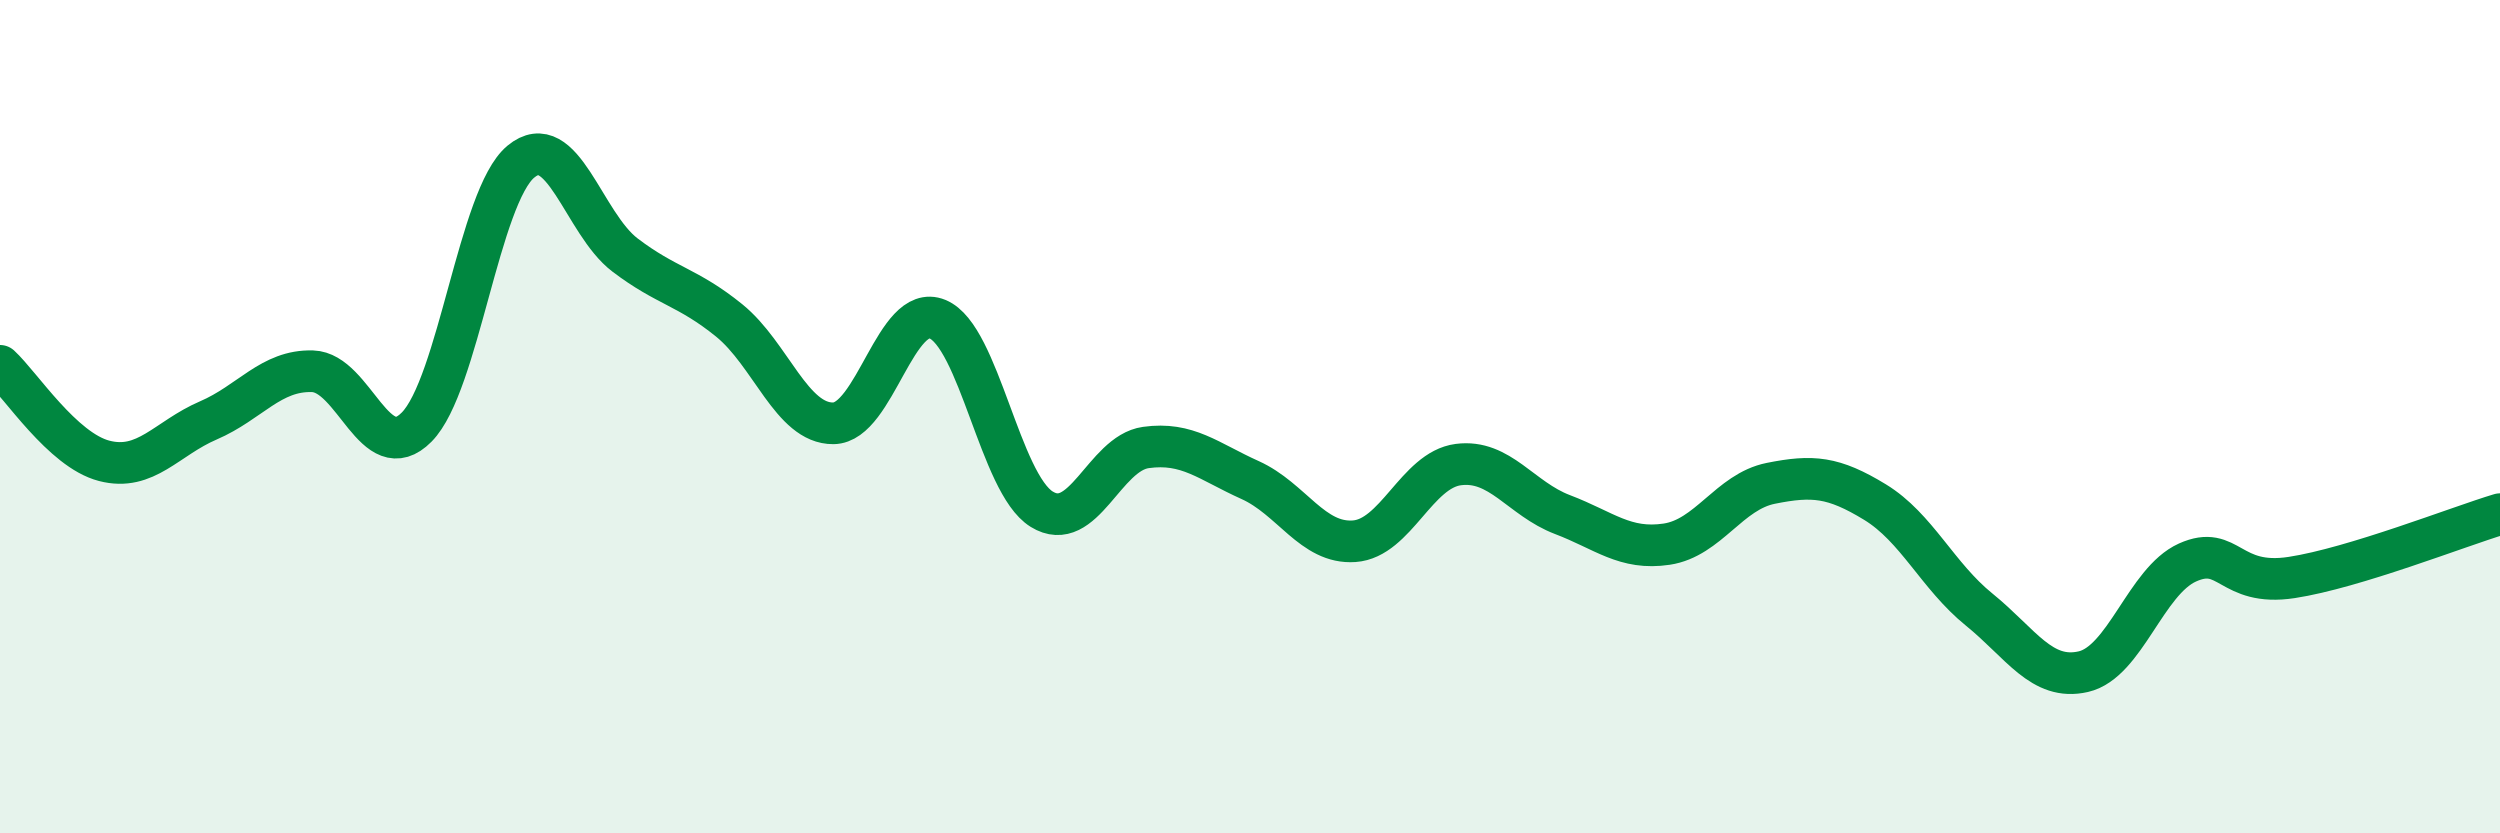 
    <svg width="60" height="20" viewBox="0 0 60 20" xmlns="http://www.w3.org/2000/svg">
      <path
        d="M 0,8.78 C 0.5,9.24 1.5,10.8 2.5,11.06 C 3.5,11.32 4,10.52 5,10.09 C 6,9.66 6.5,8.88 7.5,8.91 C 8.5,8.94 9,11.26 10,10.25 C 11,9.24 11.5,4.71 12.5,3.88 C 13.5,3.05 14,5.36 15,6.12 C 16,6.88 16.5,6.88 17.5,7.69 C 18.5,8.5 19,10.17 20,10.16 C 21,10.15 21.5,7.25 22.5,7.66 C 23.5,8.07 24,11.6 25,12.22 C 26,12.84 26.5,10.88 27.5,10.74 C 28.5,10.6 29,11.07 30,11.52 C 31,11.97 31.5,13.06 32.5,12.99 C 33.5,12.92 34,11.28 35,11.15 C 36,11.02 36.5,11.97 37.5,12.35 C 38.5,12.73 39,13.21 40,13.06 C 41,12.91 41.5,11.8 42.5,11.6 C 43.5,11.4 44,11.44 45,12.05 C 46,12.66 46.5,13.82 47.5,14.63 C 48.5,15.44 49,16.35 50,16.12 C 51,15.89 51.5,13.95 52.5,13.5 C 53.5,13.05 53.5,14.09 55,13.86 C 56.5,13.63 59,12.64 60,12.34L60 20L0 20Z"
        fill="#008740"
        opacity="0.1"
        stroke-linecap="round"
        stroke-linejoin="round"
      />
      <path
        d="M 0,8.78 C 0.5,9.24 1.5,10.8 2.5,11.06 C 3.5,11.32 4,10.52 5,10.09 C 6,9.66 6.5,8.88 7.5,8.91 C 8.5,8.94 9,11.26 10,10.25 C 11,9.24 11.5,4.71 12.5,3.88 C 13.5,3.05 14,5.36 15,6.12 C 16,6.88 16.5,6.88 17.5,7.69 C 18.5,8.5 19,10.17 20,10.16 C 21,10.15 21.5,7.25 22.5,7.66 C 23.5,8.07 24,11.6 25,12.22 C 26,12.84 26.5,10.88 27.5,10.74 C 28.5,10.6 29,11.07 30,11.52 C 31,11.97 31.5,13.06 32.5,12.99 C 33.5,12.92 34,11.28 35,11.15 C 36,11.02 36.5,11.97 37.5,12.35 C 38.5,12.73 39,13.21 40,13.06 C 41,12.91 41.5,11.8 42.5,11.6 C 43.5,11.4 44,11.44 45,12.05 C 46,12.66 46.5,13.82 47.5,14.63 C 48.5,15.44 49,16.35 50,16.12 C 51,15.89 51.5,13.95 52.5,13.5 C 53.5,13.05 53.5,14.09 55,13.86 C 56.5,13.63 59,12.64 60,12.34"
        stroke="#008740"
        stroke-width="1"
        fill="none"
        stroke-linecap="round"
        stroke-linejoin="round"
      />
    </svg>
  